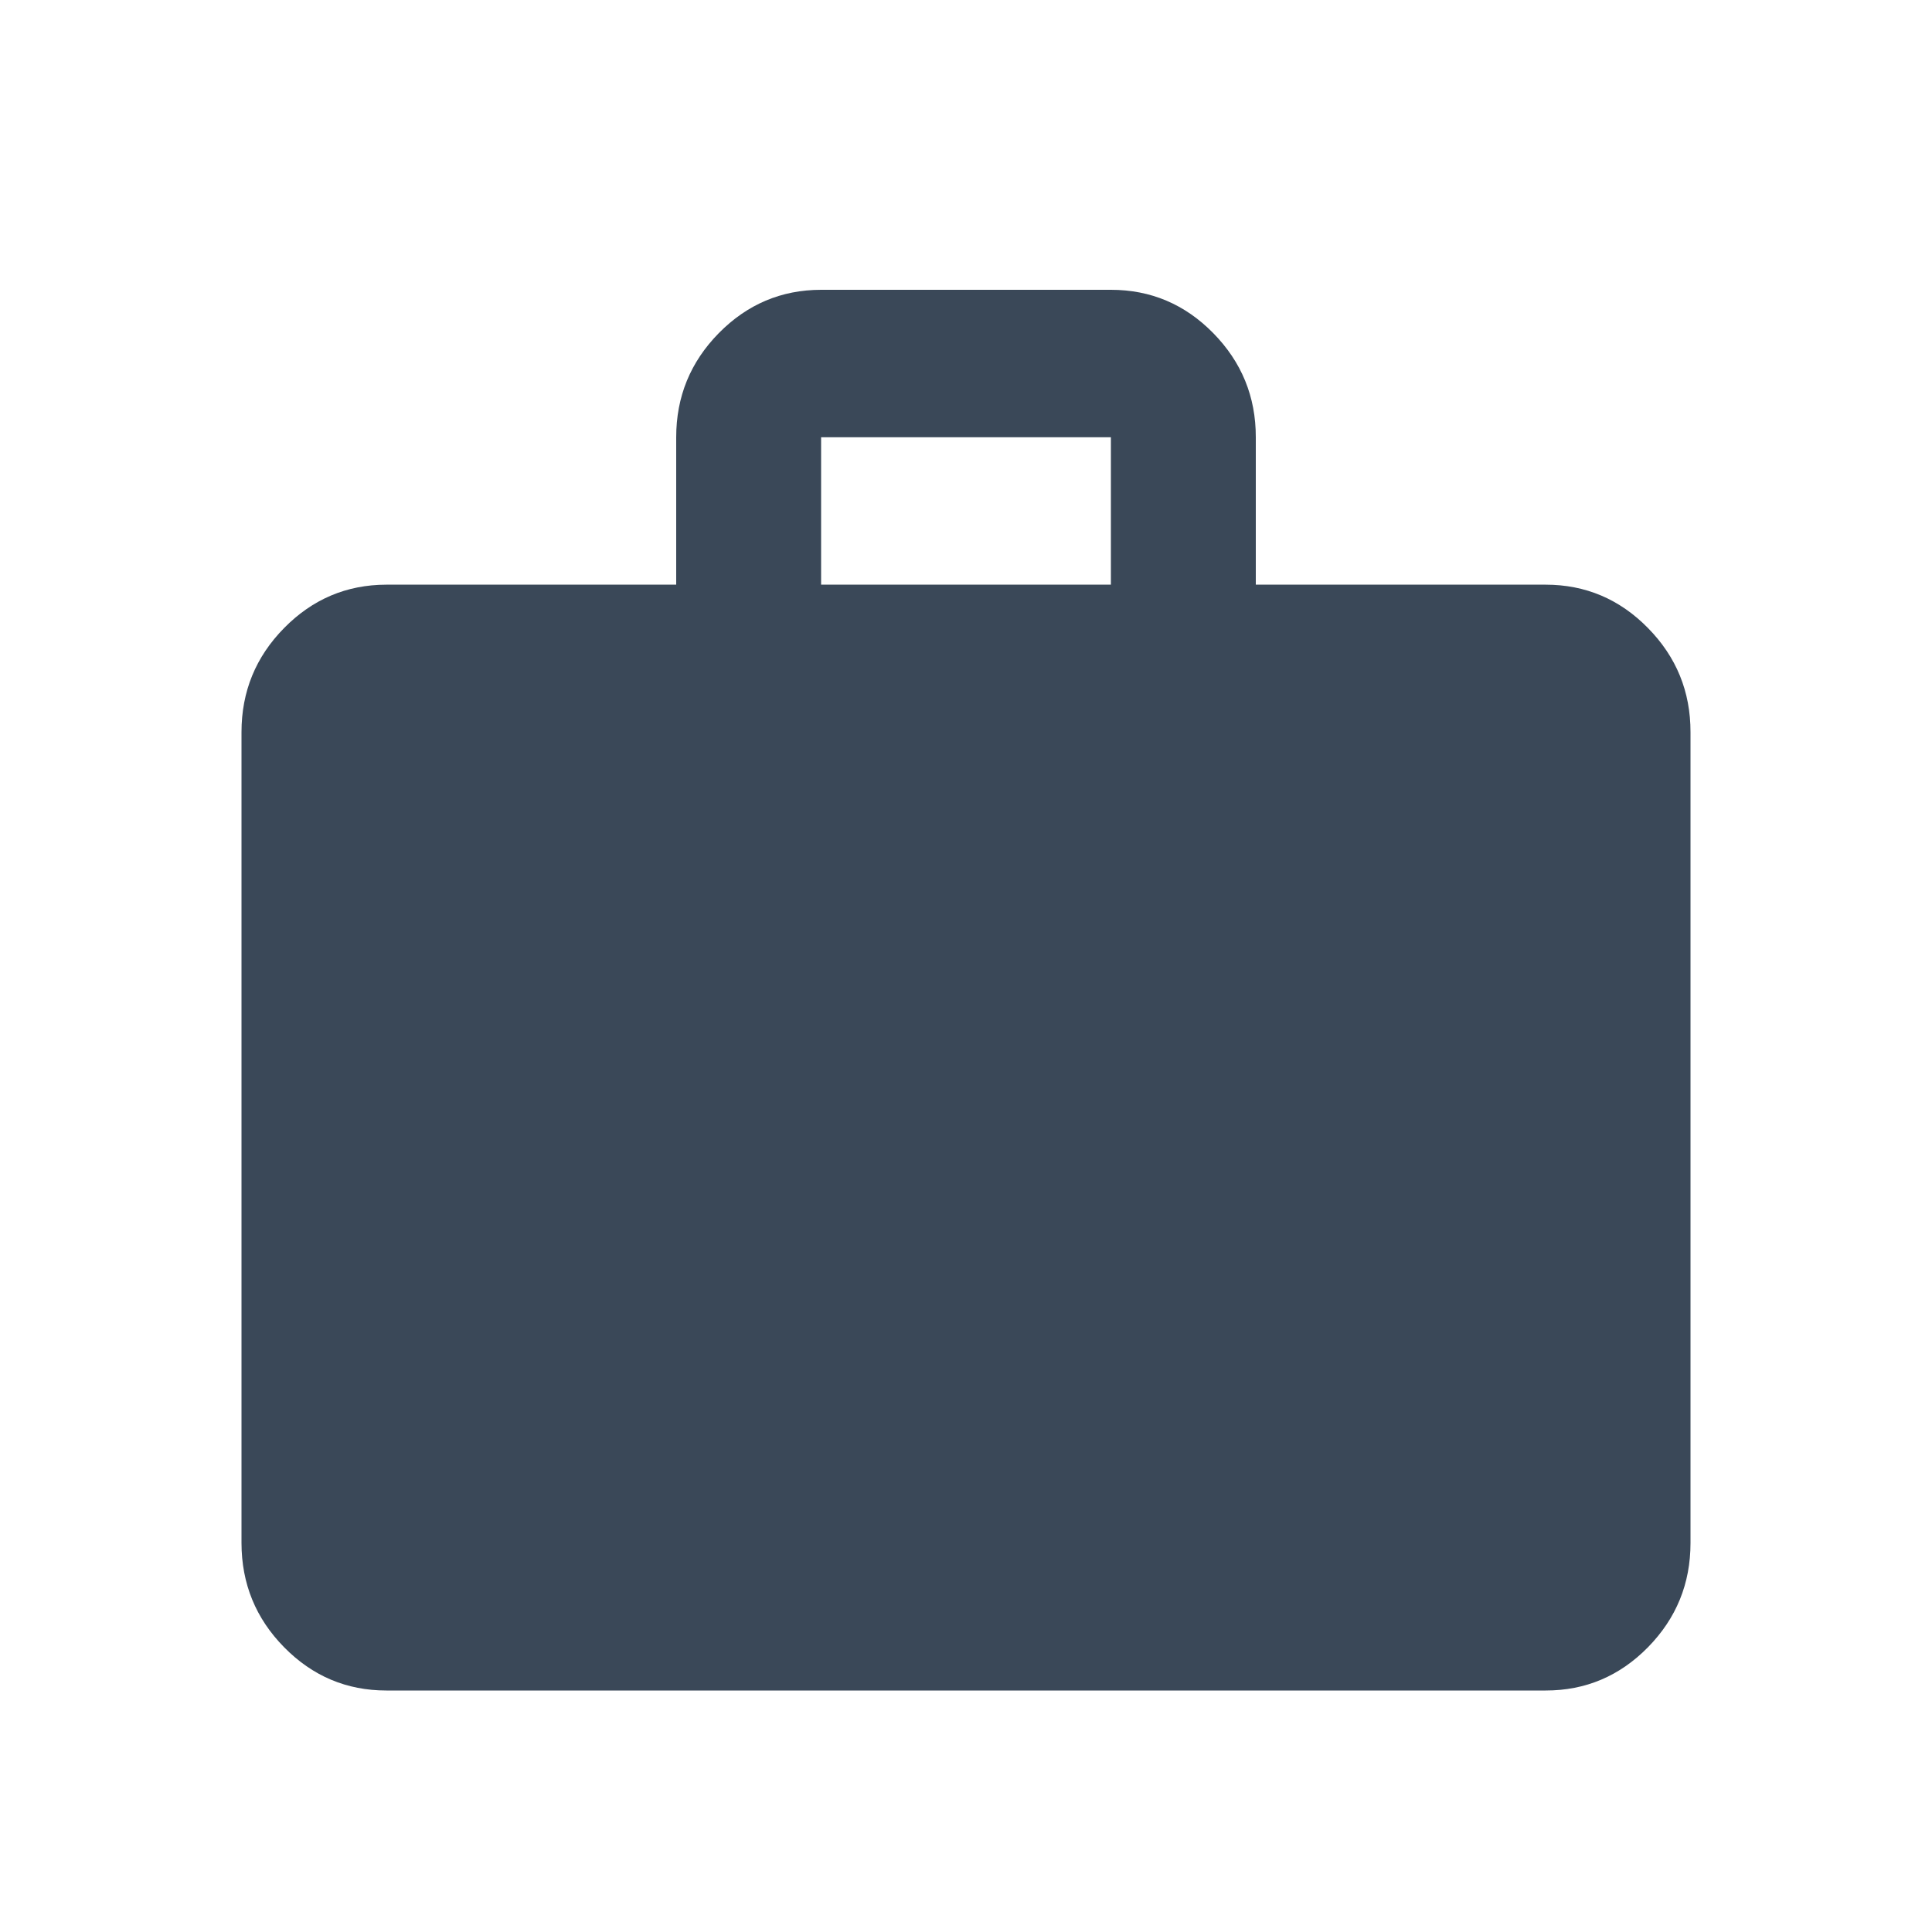 <svg width="40" height="40" viewBox="0 0 40 40" fill="none" xmlns="http://www.w3.org/2000/svg">
<path d="M8 35C7.175 35 6.469 34.701 5.882 34.104C5.295 33.507 5.001 32.788 5 31.947V15.158C5 14.318 5.294 13.6 5.882 13.003C6.47 12.405 7.176 12.106 8 12.105H14V9.053C14 8.213 14.294 7.495 14.882 6.897C15.47 6.3 16.176 6.001 17 6H23C23.825 6 24.532 6.299 25.119 6.897C25.707 7.496 26.001 8.214 26 9.053V12.105H32C32.825 12.105 33.532 12.404 34.12 13.003C34.708 13.601 35.001 14.319 35 15.158V31.947C35 32.787 34.706 33.506 34.12 34.104C33.532 34.702 32.826 35.001 32 35H8ZM17 12.105H23V9.053H17V12.105Z" fill="#3A4858"/>
</svg>
